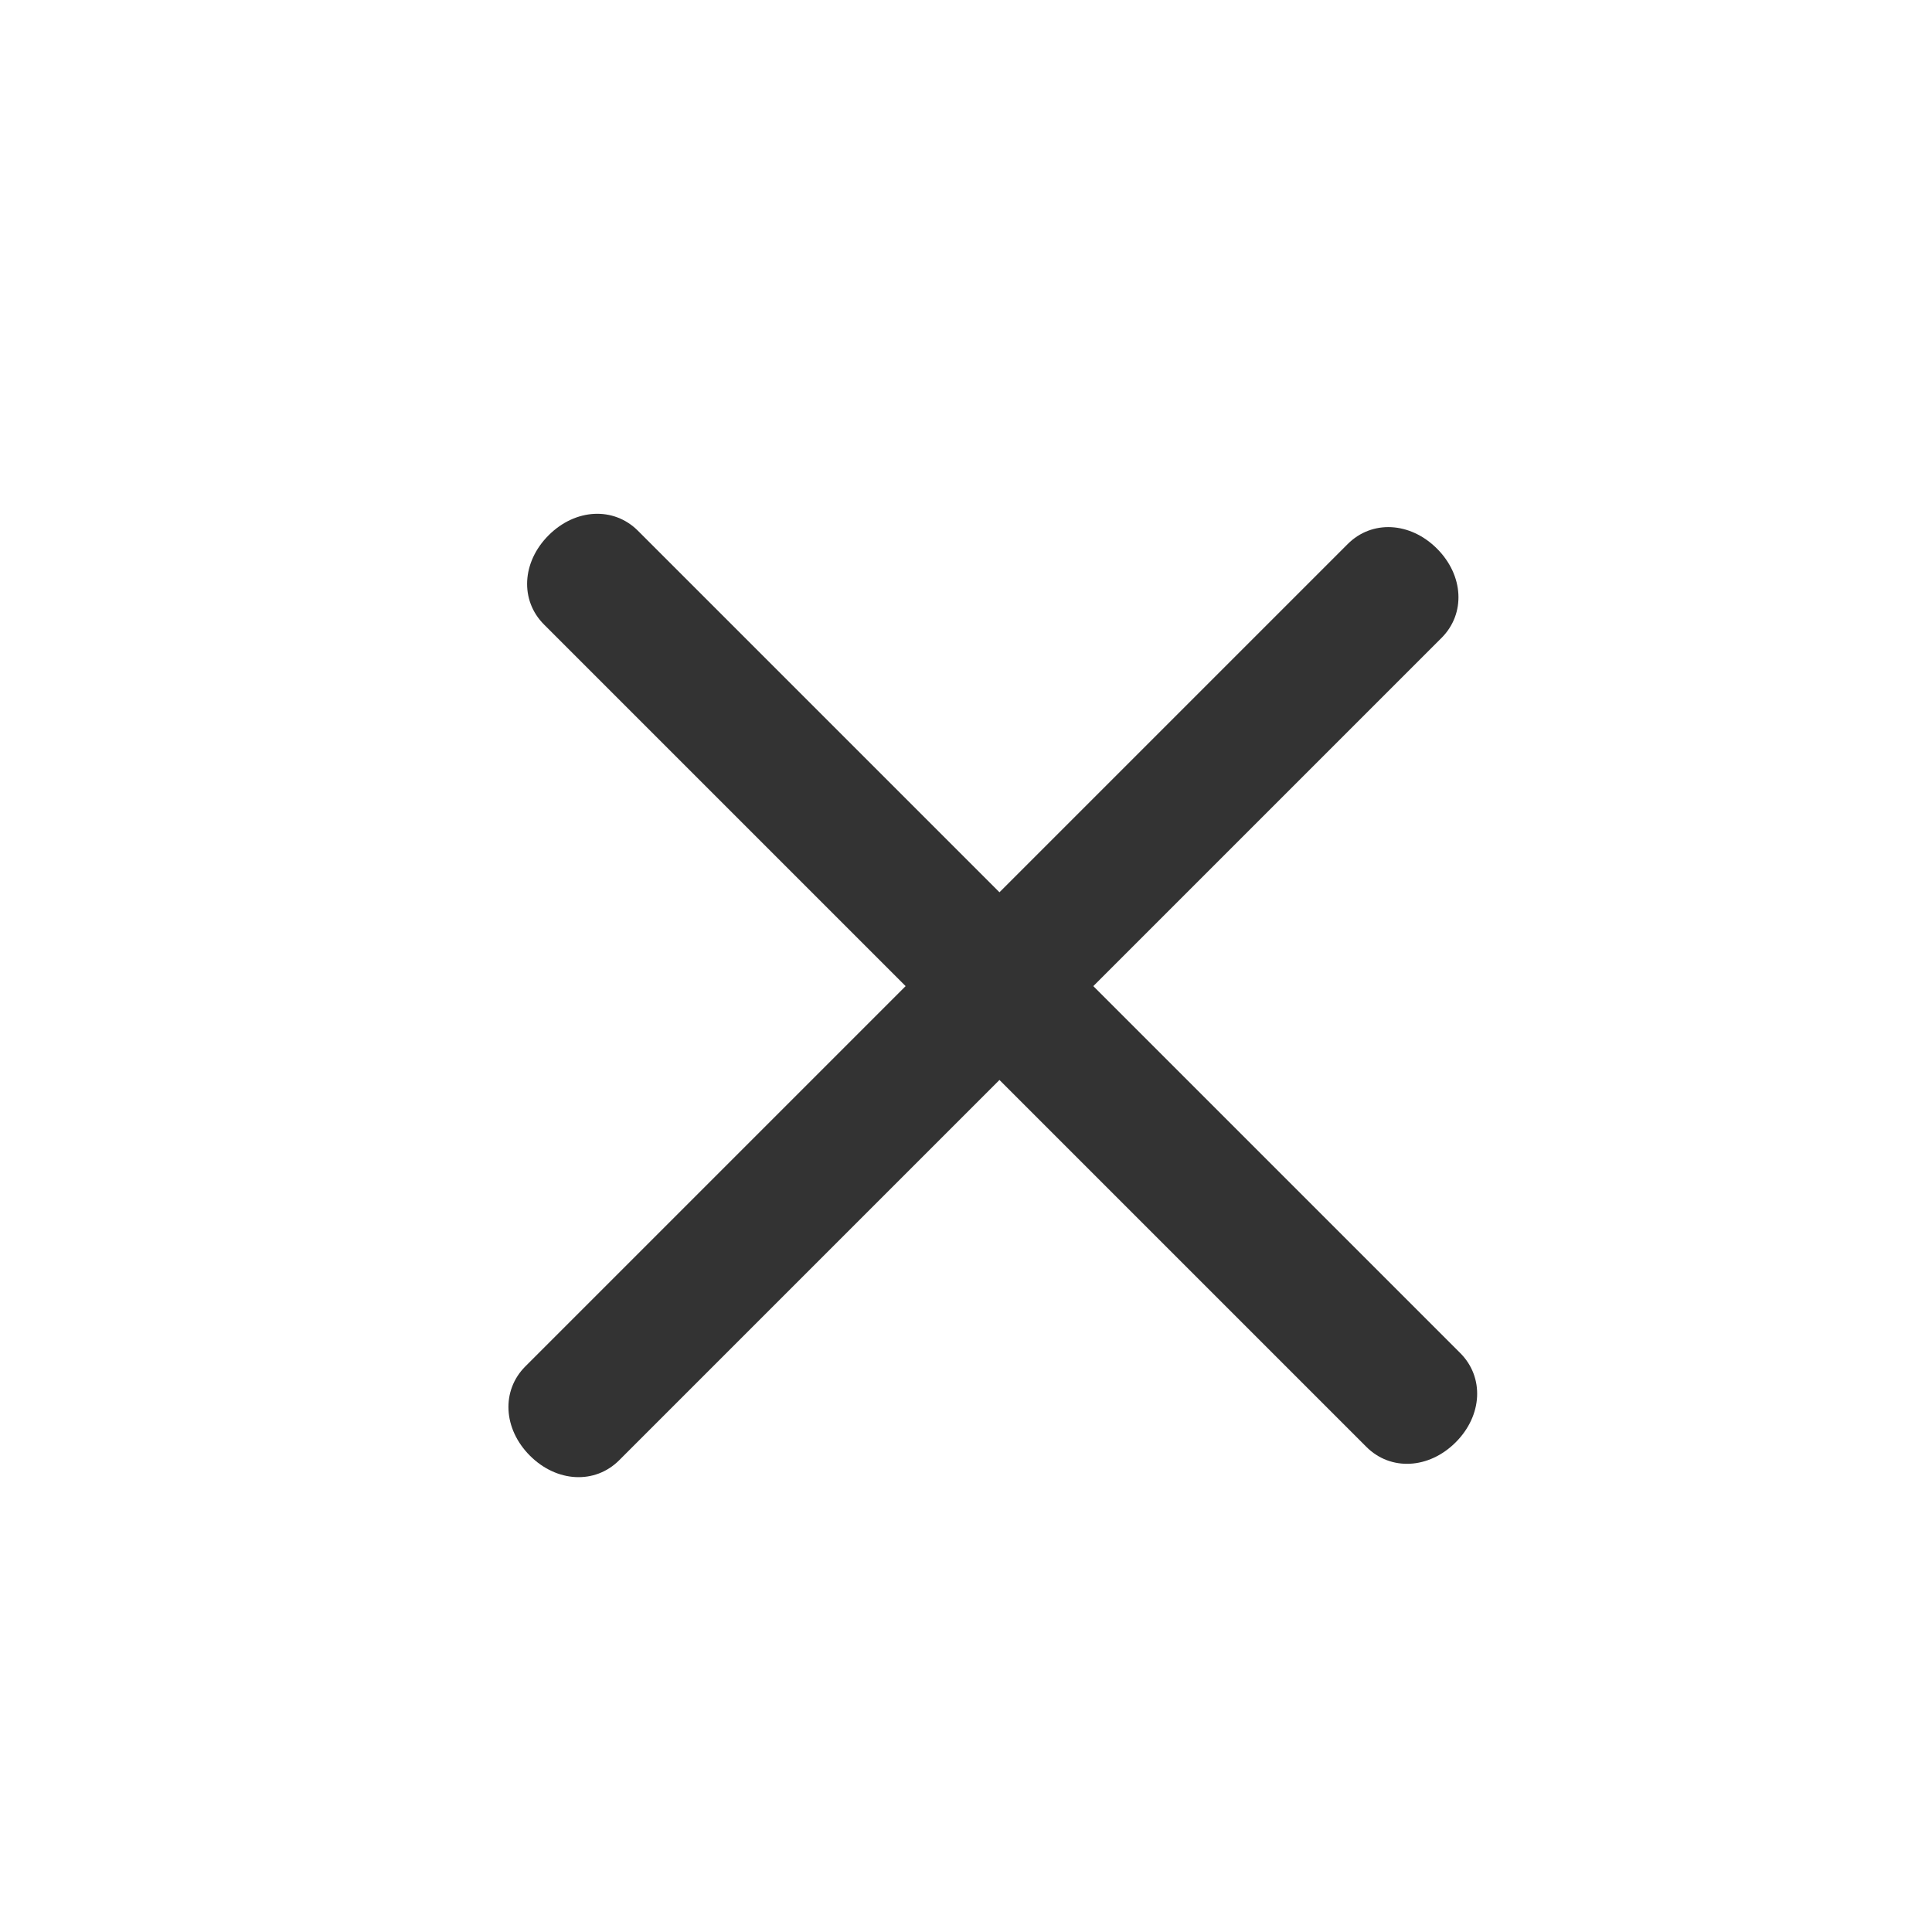 <svg width="48" height="48" viewBox="0 0 48 48" fill="none" xmlns="http://www.w3.org/2000/svg">
<path d="M35.815 15.848L15.383 36.28C14.782 36.88 13.832 36.832 13.166 36.166C12.5 35.5 12.451 34.549 13.052 33.948L33.484 13.516C34.085 12.915 35.035 12.964 35.701 13.63C36.367 14.296 36.416 15.246 35.815 15.848Z" fill="#333333"/>
<path d="M15.848 13.185L36.28 33.617C36.88 34.218 36.832 35.168 36.166 35.834C35.5 36.5 34.549 36.549 33.948 35.948L13.516 15.516C12.915 14.915 12.964 13.965 13.63 13.299C14.296 12.633 15.246 12.584 15.848 13.185Z" fill="#333333"/>
</svg>
